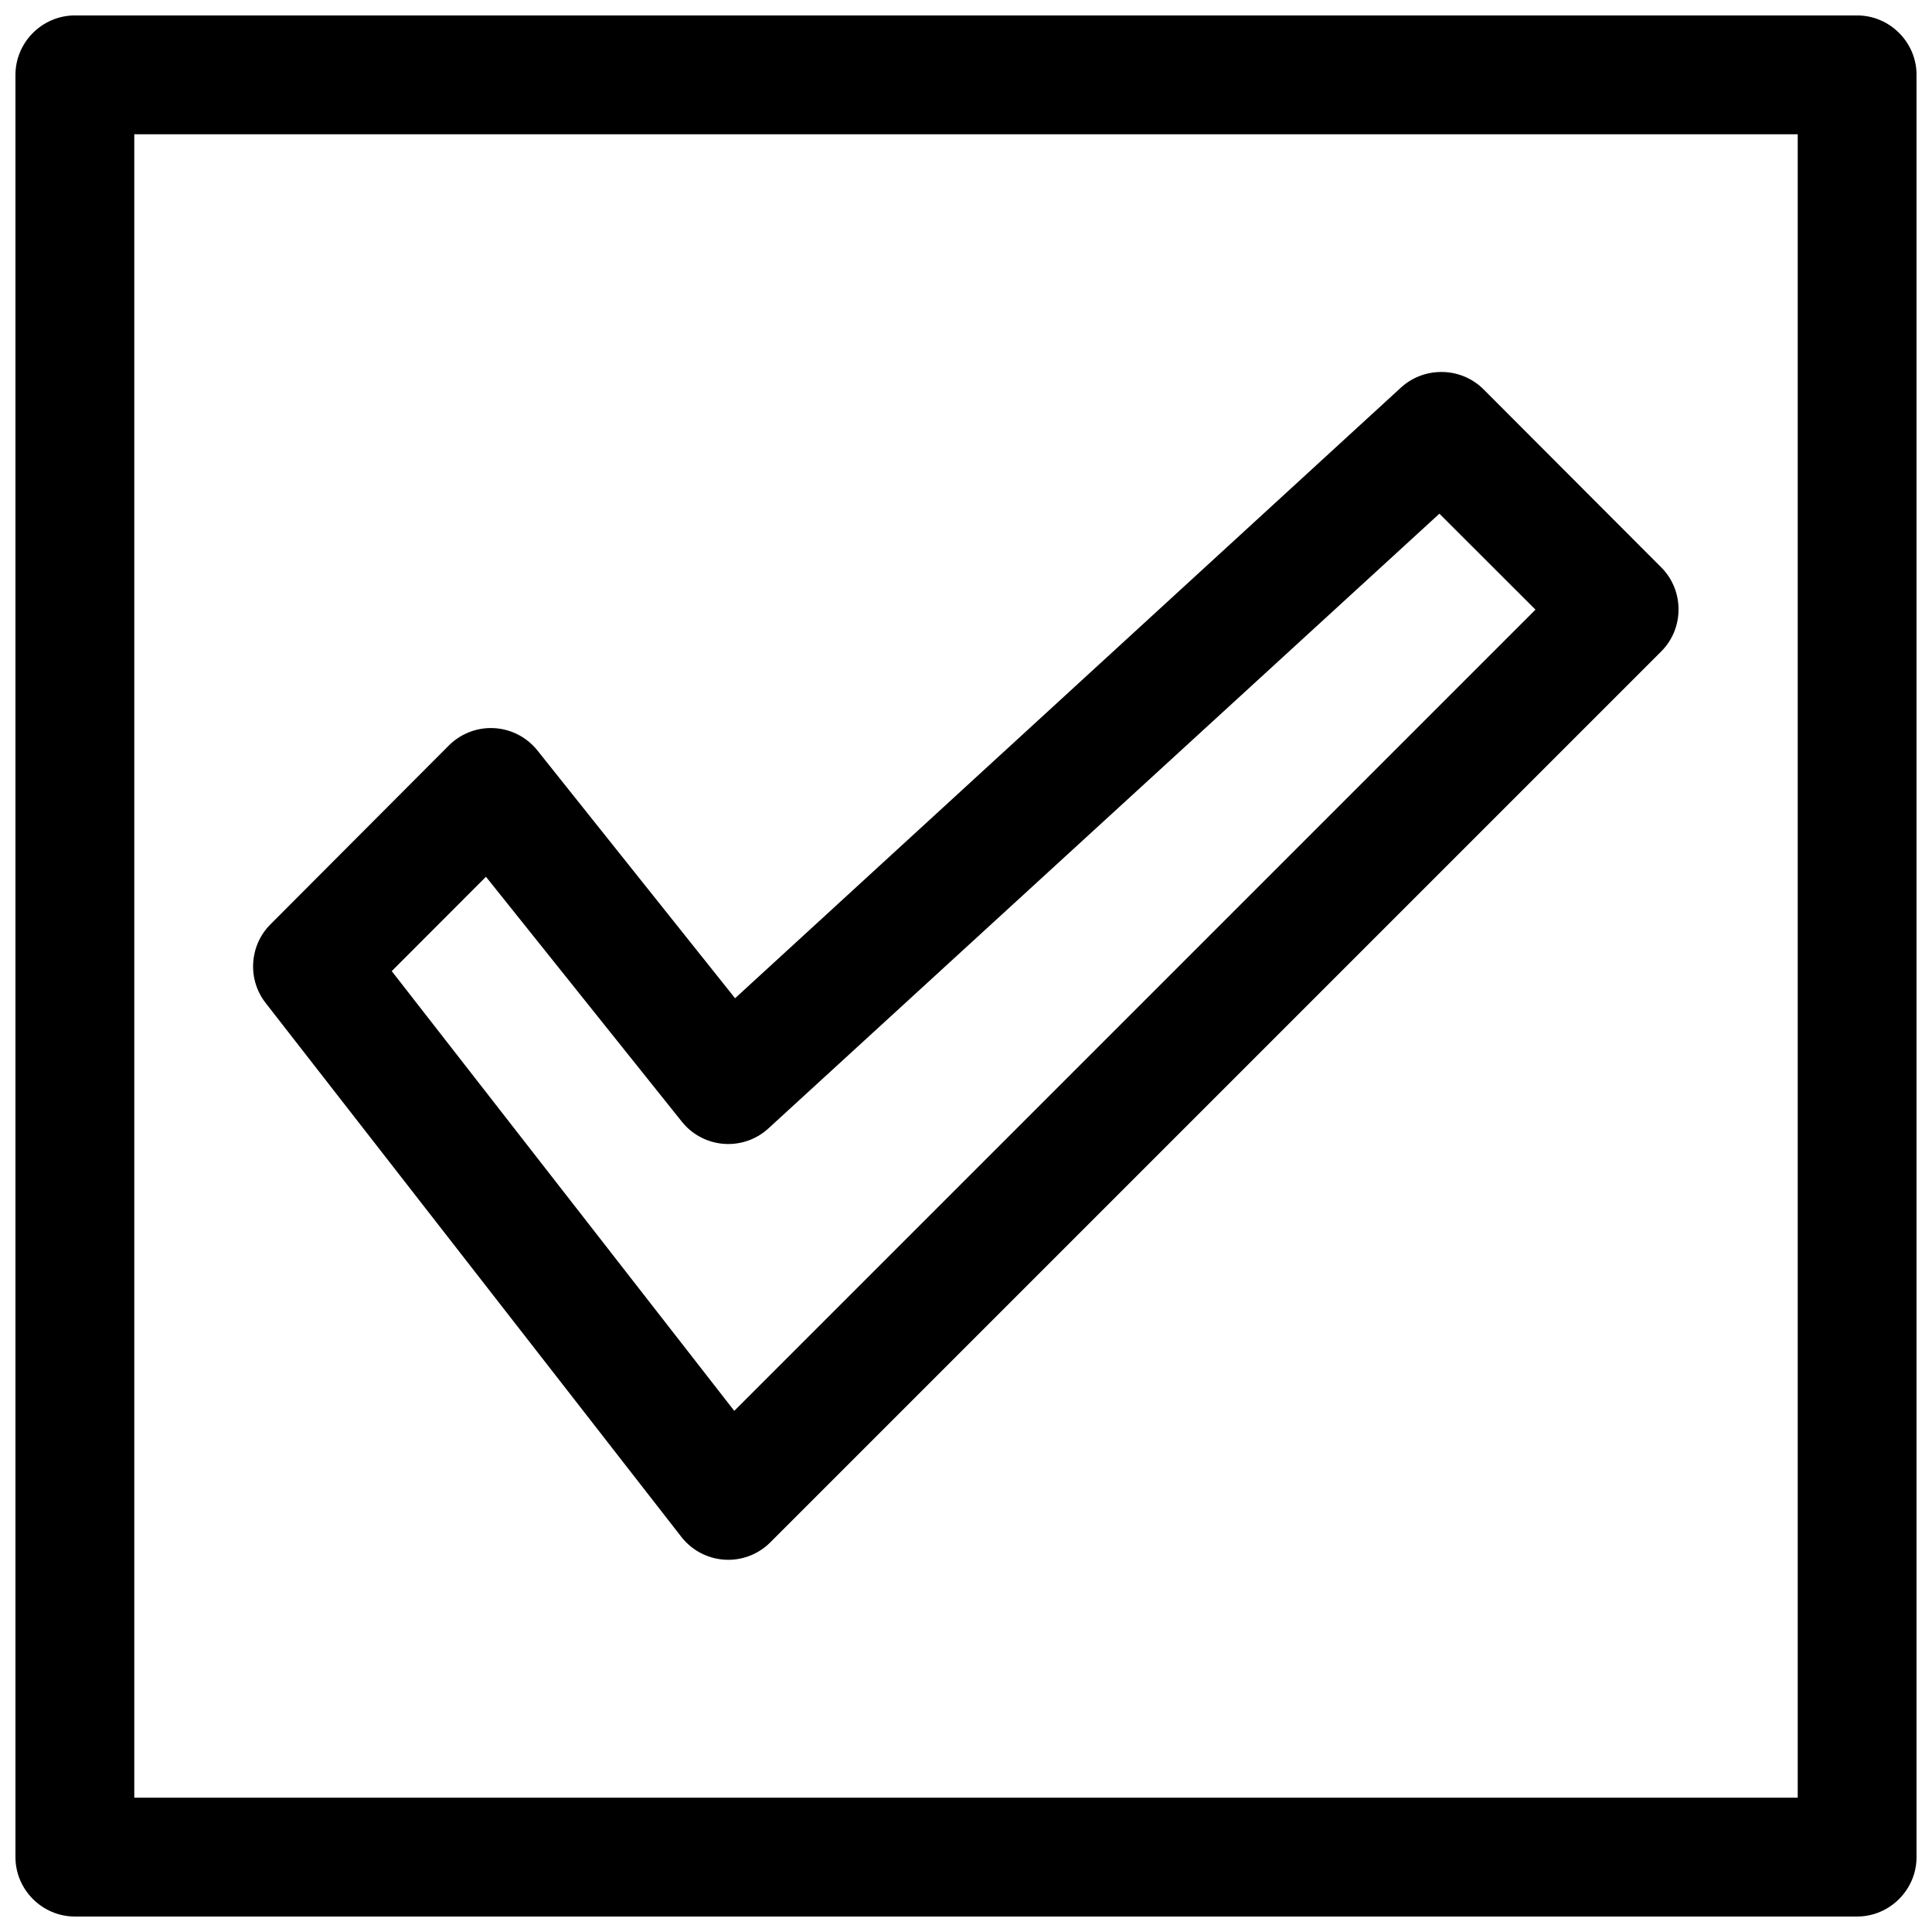 <?xml version="1.0" encoding="UTF-8"?>
<!-- Uploaded to: SVG Repo, www.svgrepo.com, Generator: SVG Repo Mixer Tools -->
<svg width="800px" height="800px" version="1.1" viewBox="144 144 512 512" xmlns="http://www.w3.org/2000/svg">
 <defs>
  <clipPath id="a">
   <path d="m148.09 148.09h503.81v503.81h-503.81z"/>
  </clipPath>
 </defs>
 <g clip-path="url(#a)">
  <path d="m163.78 148.09c-8.594 0.035-15.648 7.09-15.684 15.684v472.32 0.062c0 8.617 7.07 15.711 15.684 15.742h472.32 0.062c8.637 0 15.742-7.106 15.742-15.742v-0.062-472.32c-0.031-8.613-7.125-15.684-15.742-15.684h-0.062zm15.805 31.488h440.83v440.83h-440.83zm346.12 63.008c-3.832 0.047-7.519 1.488-10.363 4.059l-176.54 161.9-52.395-65.684c-2.988-3.738-7.523-5.922-12.312-5.922-4.199 0-8.227 1.68-11.184 4.66l-47.172 47.297c-5.633 5.559-6.242 14.547-1.41 20.816l110.3 141.66c2.984 3.781 7.547 5.992 12.363 5.992 4.172 0 8.18-1.656 11.129-4.606l236.16-236.16c6.066-6.102 6.066-16.102 0-22.203l-47.199-47.293c-3.027-2.977-7.133-4.609-11.375-4.519zm-0.246 37.547 25.461 25.43-212.33 212.33-90.777-116.54 24.973-25 51.969 64.977c2.984 3.699 7.492 5.848 12.246 5.848 3.938 0 7.727-1.469 10.629-4.129z" fill-rule="evenodd"/>
 </g>
</svg>